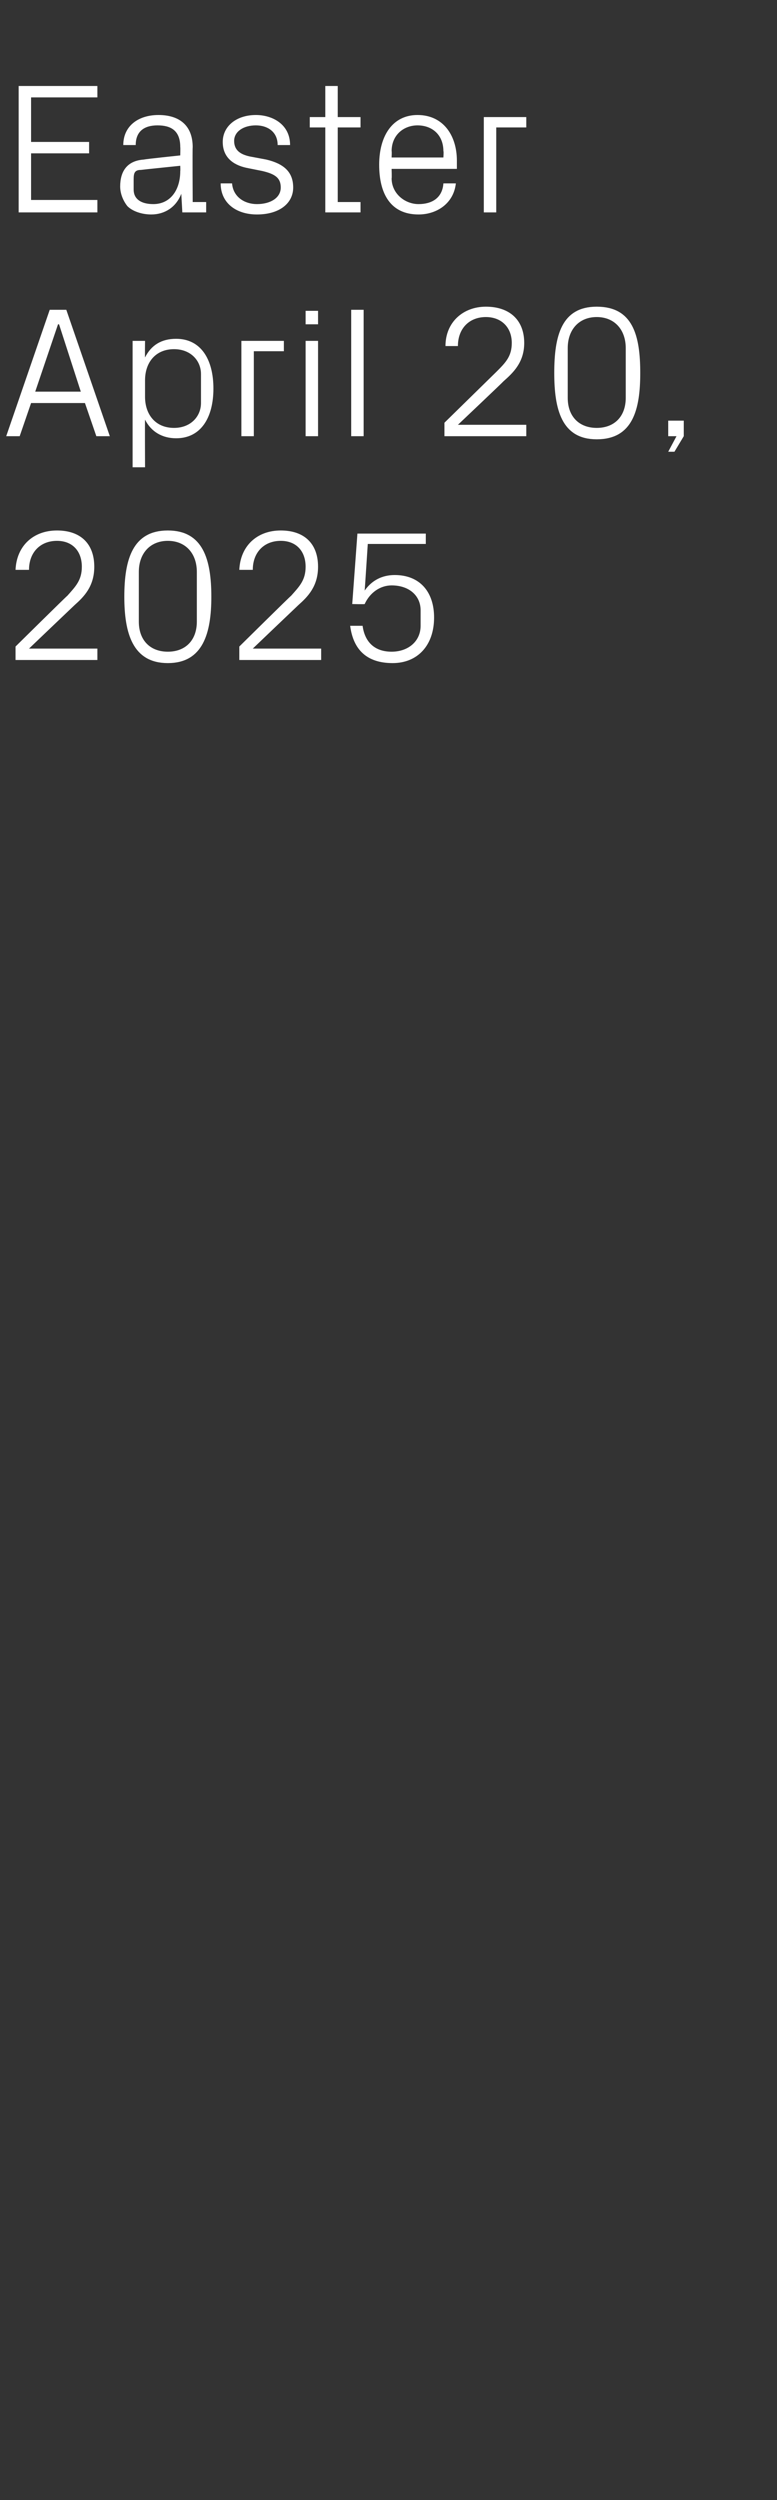 <?xml version="1.0" standalone="no"?><!DOCTYPE svg PUBLIC "-//W3C//DTD SVG 1.1//EN" "http://www.w3.org/Graphics/SVG/1.1/DTD/svg11.dtd"><svg xmlns="http://www.w3.org/2000/svg" version="1.1" width="75px" height="241.3px" viewBox="0 -6 75 241.3" style="top:-6px"><rect x="0" y="-6" width="75" height="241.3" fill="#333333" stroke="none"/>  <desc>Easter April 20, 2025</desc>  <defs/>  <g id="Polygon85791">    <path d="M 2.8 56.6 L 9.4 56.6 L 9.4 57.7 L 1.5 57.7 L 1.5 56.4 C 1.5 56.4 6.48 51.48 6.5 51.5 C 7.3 50.6 7.9 50 7.9 48.7 C 7.9 47.2 7 46.2 5.5 46.2 C 3.9 46.2 2.8 47.3 2.8 49 C 2.8 49 1.5 49 1.5 49 C 1.6 46.7 3.2 45.2 5.5 45.2 C 7.8 45.2 9.1 46.5 9.1 48.7 C 9.1 50.6 8.1 51.6 7.2 52.4 C 7.16 52.43 2.8 56.6 2.8 56.6 L 2.8 56.6 Z M 16.2 58 C 12.8 58 12 55.1 12 51.6 C 12 48 12.8 45.2 16.2 45.2 C 19.6 45.2 20.4 48 20.4 51.6 C 20.4 55.1 19.6 58 16.2 58 Z M 19 49.2 C 19 47.4 17.9 46.2 16.2 46.2 C 14.5 46.2 13.4 47.4 13.4 49.2 C 13.4 49.2 13.4 54 13.4 54 C 13.4 55.8 14.5 56.9 16.2 56.9 C 17.9 56.9 19 55.8 19 54 C 19 54 19 49.2 19 49.2 Z M 24.4 56.6 L 31 56.6 L 31 57.7 L 23.1 57.7 L 23.1 56.4 C 23.1 56.4 28.08 51.48 28.1 51.5 C 28.9 50.6 29.5 50 29.5 48.7 C 29.5 47.2 28.6 46.2 27.1 46.2 C 25.5 46.2 24.4 47.3 24.4 49 C 24.4 49 23.1 49 23.1 49 C 23.2 46.7 24.8 45.2 27.1 45.2 C 29.4 45.2 30.7 46.5 30.7 48.7 C 30.7 50.6 29.7 51.6 28.8 52.4 C 28.76 52.43 24.4 56.6 24.4 56.6 L 24.4 56.6 Z M 34 52.3 L 34.5 45.5 L 41.1 45.5 L 41.1 46.5 L 35.5 46.5 C 35.5 46.5 35.21 50.97 35.2 51 C 35.9 50 36.9 49.5 38.1 49.5 C 40.5 49.5 41.9 51.1 41.9 53.6 C 41.9 56.3 40.3 58 37.9 58 C 35.4 58 34.1 56.7 33.8 54.4 C 33.8 54.4 35 54.4 35 54.4 C 35.2 55.9 36.1 56.9 37.8 56.9 C 39.4 56.9 40.6 55.9 40.6 54.4 C 40.6 54.4 40.6 52.9 40.6 52.9 C 40.6 51.5 39.5 50.5 37.8 50.5 C 36.7 50.5 35.7 51.2 35.2 52.3 C 35.19 52.33 34 52.3 34 52.3 Z " stroke="none" fill="#fff"/>  </g>  <g id="Polygon85790">    <path d="M 8.2 32.9 L 3 32.9 L 1.9 36.1 L 0.6 36.1 L 4.8 23.9 L 6.4 23.9 L 10.6 36.1 L 9.3 36.1 L 8.2 32.9 Z M 5.6 25.3 L 3.4 31.8 L 7.8 31.8 L 5.7 25.3 L 5.6 25.3 Z M 14 32.3 C 14 34 15 35.3 16.8 35.3 C 18.4 35.3 19.4 34.2 19.4 32.9 C 19.4 32.9 19.4 30.1 19.4 30.1 C 19.4 28.8 18.4 27.7 16.8 27.7 C 15 27.7 14 29 14 30.7 C 14 30.7 14 32.3 14 32.3 Z M 12.8 39.1 L 12.8 26.9 L 14 26.9 C 14 26.9 13.98 28.49 14 28.5 C 14.6 27.3 15.6 26.7 17 26.7 C 19.4 26.7 20.6 28.7 20.6 31.5 C 20.6 34.3 19.4 36.3 17 36.3 C 15.7 36.3 14.6 35.7 14 34.5 C 13.98 34.51 14 39.1 14 39.1 L 12.8 39.1 Z M 23.3 26.9 L 27.4 26.9 L 27.4 27.9 L 24.5 27.9 L 24.5 36.1 L 23.3 36.1 L 23.3 26.9 Z M 29.5 36.1 L 29.5 26.9 L 30.7 26.9 L 30.7 36.1 L 29.5 36.1 Z M 30.7 25.3 L 29.5 25.3 L 29.5 24 L 30.7 24 L 30.7 25.3 Z M 33.9 36.1 L 33.9 23.9 L 35.1 23.9 L 35.1 36.1 L 33.9 36.1 Z M 44.2 35 L 50.8 35 L 50.8 36.1 L 42.9 36.1 L 42.9 34.8 C 42.9 34.8 47.92 29.88 47.9 29.9 C 48.8 29 49.4 28.4 49.4 27.1 C 49.4 25.6 48.4 24.6 46.9 24.6 C 45.3 24.6 44.2 25.7 44.2 27.4 C 44.2 27.4 43 27.4 43 27.4 C 43 25.1 44.7 23.6 46.9 23.6 C 49.2 23.6 50.6 24.9 50.6 27.1 C 50.6 29 49.5 30 48.6 30.8 C 48.6 30.83 44.2 35 44.2 35 L 44.2 35 Z M 57.6 36.4 C 54.2 36.4 53.5 33.5 53.5 30 C 53.5 26.4 54.2 23.6 57.6 23.6 C 61.1 23.6 61.8 26.4 61.8 30 C 61.8 33.5 61.1 36.4 57.6 36.4 Z M 60.4 27.6 C 60.4 25.8 59.3 24.6 57.6 24.6 C 55.9 24.6 54.8 25.8 54.8 27.6 C 54.8 27.6 54.8 32.4 54.8 32.4 C 54.8 34.2 55.9 35.3 57.6 35.3 C 59.3 35.3 60.4 34.2 60.4 32.4 C 60.4 32.4 60.4 27.6 60.4 27.6 Z M 66 36.1 L 65.1 37.6 L 64.5 37.6 L 65.3 36.1 L 64.5 36.1 L 64.5 34.6 L 66 34.6 L 66 36.1 Z " stroke="none" fill="#fff"/>  </g>  <g id="Polygon85789">    <path d="M 1.8 2.3 L 9.4 2.3 L 9.4 3.4 L 3 3.4 L 3 7.7 L 8.6 7.7 L 8.6 8.8 L 3 8.8 L 3 13.3 L 9.4 13.3 L 9.4 14.5 L 1.8 14.5 L 1.8 2.3 Z M 17.4 8.2 C 17.4 6.6 16.5 6.1 15.2 6.1 C 13.9 6.1 13.1 6.7 13.1 8 C 13.1 8 11.9 8 11.9 8 C 11.9 6.2 13.3 5.1 15.3 5.1 C 17.3 5.1 18.6 6.1 18.6 8.2 C 18.57 8.23 18.6 13.5 18.6 13.5 L 19.9 13.5 L 19.9 14.5 L 17.6 14.5 L 17.5 12.7 C 17.5 12.7 17.48 12.71 17.5 12.7 C 17 14 15.9 14.7 14.6 14.7 C 13.7 14.7 12.8 14.4 12.3 13.9 C 11.9 13.4 11.6 12.7 11.6 12 C 11.6 10.5 12.3 9.5 13.9 9.4 C 13.95 9.36 17.4 9 17.4 9 C 17.4 9 17.42 8.19 17.4 8.2 Z M 13.6 10.4 C 13 10.4 12.9 10.7 12.9 11.3 C 12.9 11.3 12.9 12.3 12.9 12.3 C 12.9 13.2 13.6 13.7 14.8 13.7 C 16.4 13.7 17.4 12.4 17.4 10.5 C 17.42 10.49 17.4 10 17.4 10 C 17.4 10 13.61 10.39 13.6 10.4 Z M 25.7 9.4 C 27.4 9.8 28.3 10.6 28.3 12.1 C 28.3 13.6 27 14.7 24.8 14.7 C 22.8 14.7 21.3 13.6 21.3 11.7 C 21.3 11.7 22.4 11.7 22.4 11.7 C 22.5 13 23.6 13.7 24.8 13.7 C 26.1 13.7 27.1 13.1 27.1 12.1 C 27.1 11.2 26.6 10.8 25.3 10.5 C 25.3 10.5 23.8 10.2 23.8 10.2 C 22.4 9.9 21.5 9.1 21.5 7.7 C 21.5 6.2 22.8 5.1 24.7 5.1 C 26.3 5.1 28 6 28 8 C 28 8 26.8 8 26.8 8 C 26.8 6.7 25.8 6.1 24.7 6.1 C 23.5 6.1 22.6 6.7 22.6 7.6 C 22.6 8.5 23.2 8.9 24.1 9.1 C 24.1 9.1 25.7 9.4 25.7 9.4 Z M 32.6 13.5 L 34.8 13.5 L 34.8 14.5 L 31.4 14.5 L 31.4 6.3 L 29.9 6.3 L 29.9 5.3 L 31.4 5.3 L 31.4 2.3 L 32.6 2.3 L 32.6 5.3 L 34.8 5.3 L 34.8 6.3 L 32.6 6.3 L 32.6 13.5 Z M 42.8 8.6 C 42.8 7 41.7 6.1 40.3 6.1 C 39 6.1 37.8 7 37.8 8.6 C 37.83 8.55 37.8 9.2 37.8 9.2 L 42.8 9.2 C 42.8 9.2 42.84 8.55 42.8 8.6 Z M 44 11.7 C 43.8 13.6 42.2 14.7 40.4 14.7 C 37.7 14.7 36.6 12.7 36.6 9.9 C 36.6 7.1 37.9 5.1 40.3 5.1 C 42.8 5.1 44.1 7.1 44.1 9.5 C 44.1 9.49 44.1 10.3 44.1 10.3 L 37.8 10.3 C 37.8 10.3 37.83 11.25 37.8 11.2 C 37.8 12.7 39.1 13.7 40.4 13.7 C 41.7 13.7 42.7 13.1 42.8 11.7 C 42.8 11.7 44 11.7 44 11.7 Z M 46.7 5.3 L 50.8 5.3 L 50.8 6.3 L 47.9 6.3 L 47.9 14.5 L 46.7 14.5 L 46.7 5.3 Z " stroke="none" fill="#fff"/>  </g></svg>